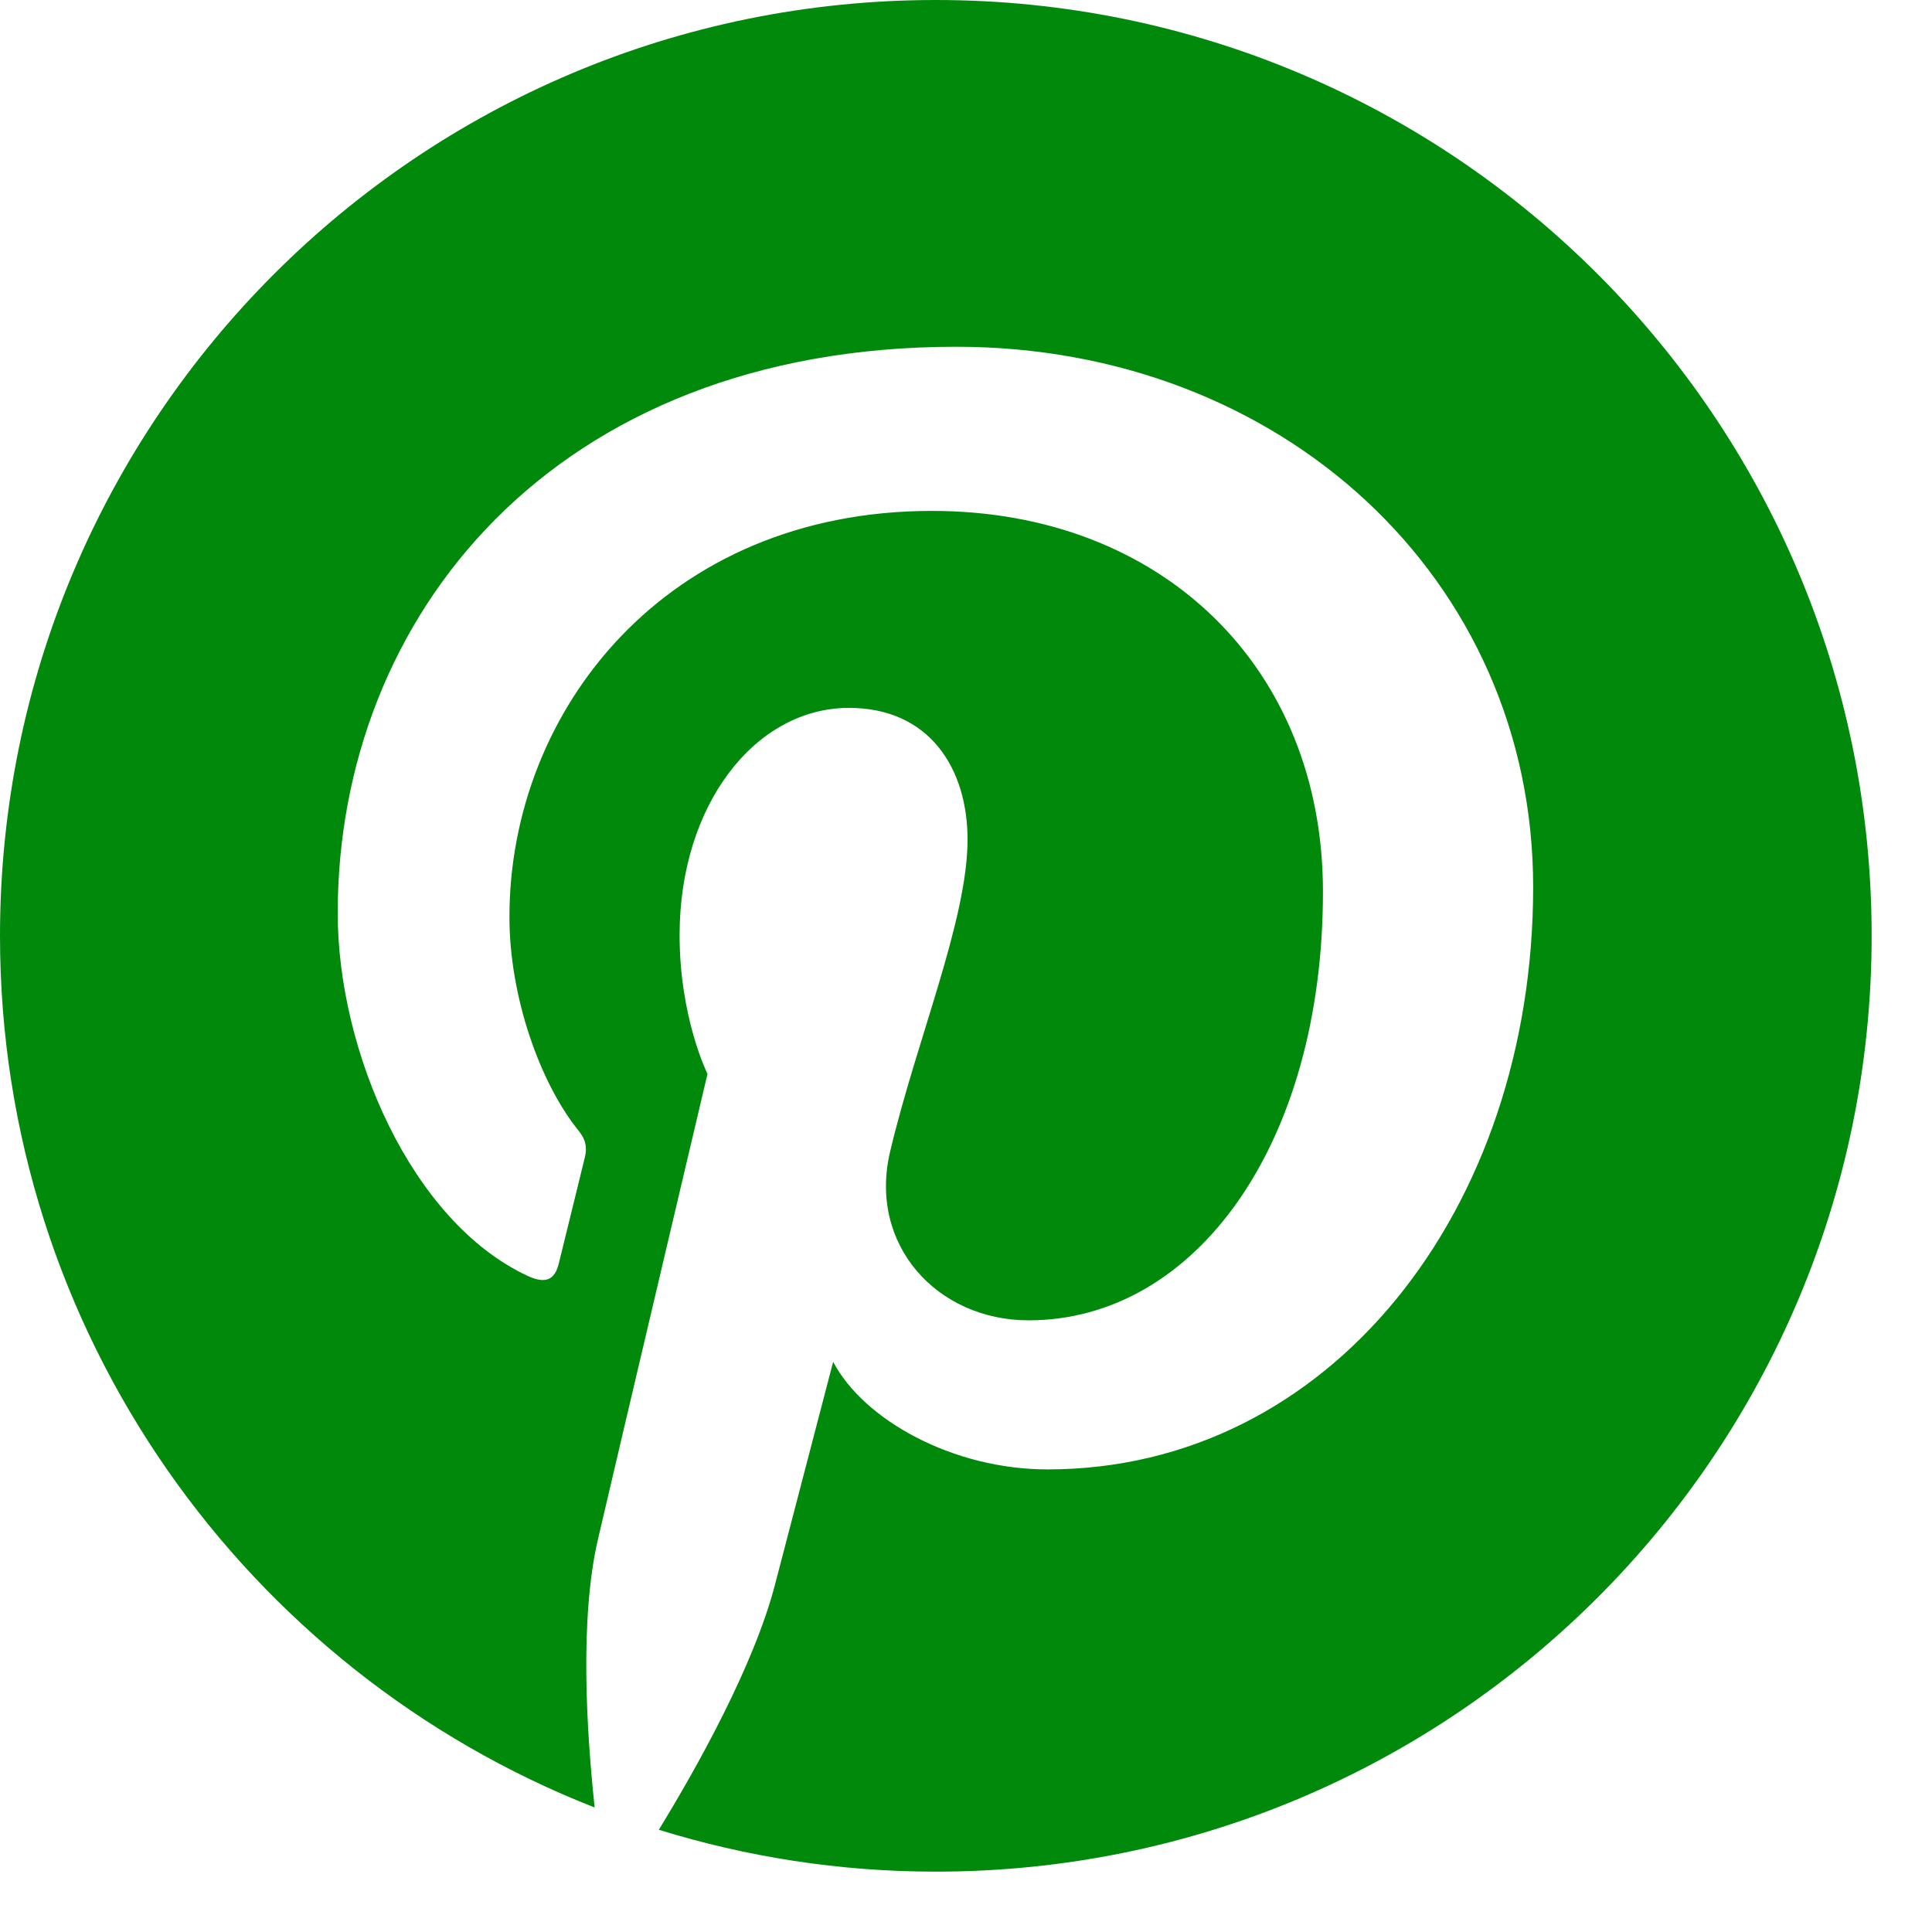 <svg width="25" height="25" viewBox="0 0 25 25" fill="none" xmlns="http://www.w3.org/2000/svg">
<path d="M24.219 12.109C24.219 18.799 18.799 24.219 12.109 24.219C10.859 24.219 9.658 24.028 8.525 23.677C9.019 22.871 9.756 21.553 10.029 20.503C10.176 19.936 10.781 17.622 10.781 17.622C11.177 18.374 12.329 19.014 13.555 19.014C17.207 19.014 19.839 15.654 19.839 11.479C19.839 7.48 16.572 4.487 12.373 4.487C7.148 4.487 4.37 7.993 4.37 11.816C4.37 13.594 5.317 15.806 6.826 16.509C7.056 16.616 7.178 16.567 7.231 16.348C7.271 16.182 7.476 15.356 7.568 14.976C7.598 14.854 7.583 14.746 7.485 14.629C6.992 14.019 6.592 12.905 6.592 11.865C6.592 9.194 8.613 6.611 12.06 6.611C15.034 6.611 17.119 8.638 17.119 11.538C17.119 14.815 15.464 17.085 13.31 17.085C12.124 17.085 11.23 16.104 11.519 14.898C11.86 13.457 12.52 11.904 12.52 10.864C12.52 9.937 12.021 9.16 10.986 9.16C9.771 9.16 8.794 10.415 8.794 12.1C8.794 13.174 9.155 13.896 9.155 13.896C9.155 13.896 7.959 18.965 7.739 19.912C7.495 20.957 7.593 22.432 7.695 23.389C3.193 21.626 0 17.241 0 12.109C0 5.42 5.42 0 12.109 0C18.799 0 24.219 5.42 24.219 12.109Z" fill="#01890C"/>
</svg>
